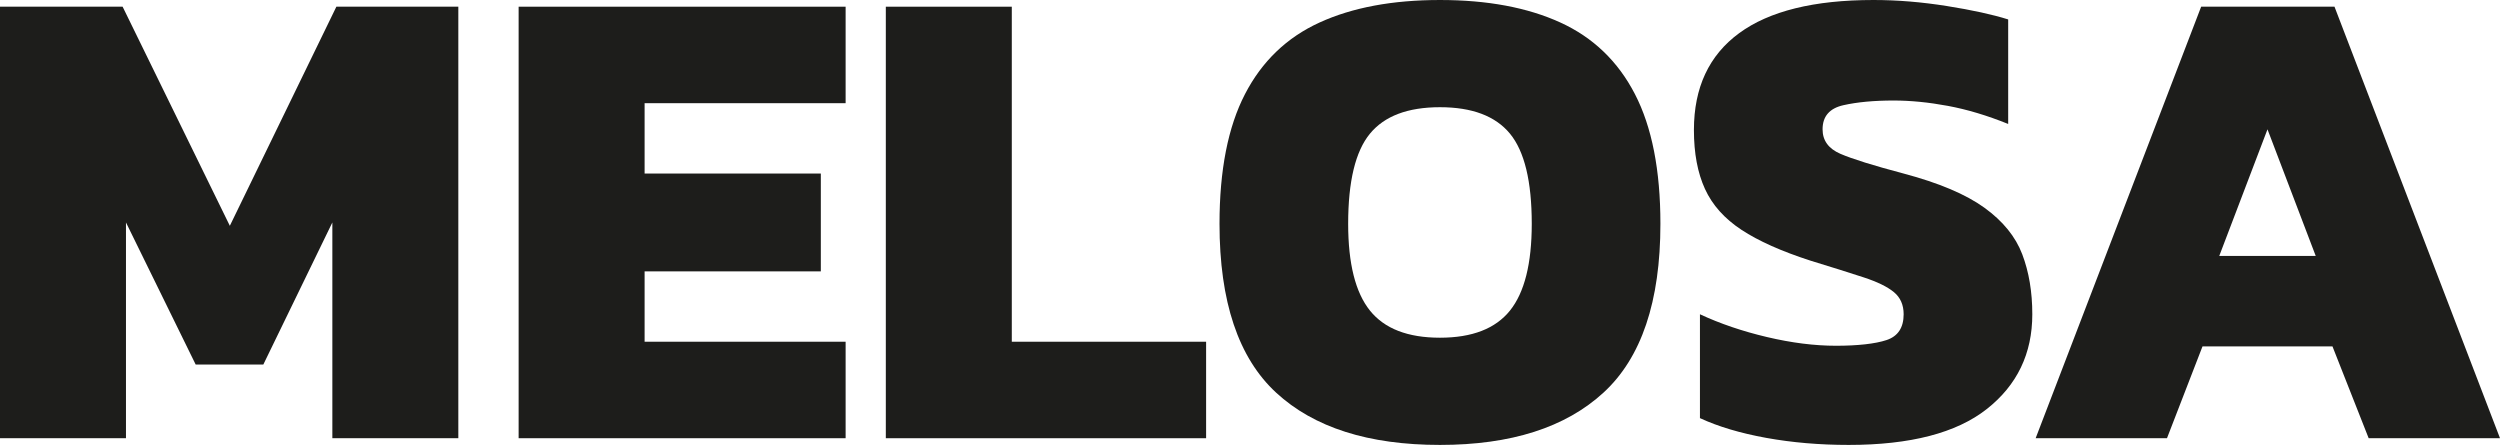 <svg xmlns="http://www.w3.org/2000/svg" id="Calque_2" data-name="Calque 2" viewBox="0 0 447.72 79.68"><defs><style>      .cls-1 {        fill: #1d1d1b;        stroke-width: 0px;      }    </style></defs><g id="Calque_1-2" data-name="Calque 1"><g><path class="cls-1" d="M0,78.48V1.2h21.96l19.2,39.24L60.24,1.2h21.84v77.28h-22.56v-38.64l-12.36,25.44h-12.12l-12.48-25.44v38.64H0Z"></path><path class="cls-1" d="M92.88,78.48V1.2h58.56v17.28h-36v12.6h31.56v17.52h-31.56v12.6h36v17.28h-58.56Z"></path><path class="cls-1" d="M158.64,78.48V1.2h22.56v60h34.8v17.28h-57.36Z"></path><path class="cls-1" d="M257.88,79.68c-12.8,0-22.58-3.12-29.34-9.36-6.76-6.24-10.14-16.32-10.14-30.24,0-9.6,1.52-17.34,4.56-23.22,3.04-5.88,7.5-10.16,13.38-12.84,5.88-2.68,13.06-4.02,21.54-4.02s15.66,1.34,21.54,4.02c5.88,2.68,10.34,6.96,13.38,12.84,3.04,5.88,4.56,13.62,4.56,23.22,0,13.92-3.4,24-10.2,30.24-6.8,6.24-16.56,9.36-29.28,9.36ZM257.88,60.48c5.76,0,9.94-1.62,12.54-4.86,2.6-3.24,3.9-8.42,3.9-15.54,0-7.6-1.3-12.98-3.9-16.14-2.6-3.16-6.78-4.74-12.54-4.74s-9.94,1.58-12.54,4.74c-2.6,3.16-3.9,8.54-3.9,16.14,0,7.12,1.3,12.3,3.9,15.54,2.6,3.24,6.78,4.86,12.54,4.86Z"></path><path class="cls-1" d="M331.08,79.68c-5.2,0-10.12-.42-14.76-1.26-4.64-.84-8.6-2.02-11.88-3.54v-18.6c3.6,1.68,7.6,3.04,12,4.08,4.4,1.04,8.52,1.56,12.36,1.56s7.02-.34,9.06-1.02c2.04-.68,3.06-2.22,3.06-4.62,0-1.68-.58-3-1.74-3.96-1.16-.96-2.96-1.84-5.4-2.64-2.44-.8-5.62-1.8-9.54-3-5.2-1.68-9.32-3.52-12.36-5.52-3.04-2-5.22-4.44-6.54-7.32-1.32-2.88-1.98-6.4-1.98-10.56,0-7.6,2.7-13.38,8.1-17.34,5.4-3.96,13.42-5.94,24.06-5.94,4.24,0,8.62.36,13.14,1.08,4.52.72,8.18,1.52,10.98,2.4v18.72c-3.76-1.52-7.36-2.6-10.8-3.24-3.44-.64-6.68-.96-9.72-.96-3.52,0-6.52.28-9,.84-2.48.56-3.72,2-3.72,4.32,0,2,1.06,3.46,3.18,4.38,2.12.92,5.9,2.1,11.34,3.54,6.32,1.68,11.14,3.72,14.46,6.12,3.32,2.4,5.58,5.18,6.78,8.34,1.2,3.16,1.8,6.74,1.8,10.74,0,7.04-2.72,12.7-8.16,16.98-5.44,4.28-13.68,6.42-24.72,6.42Z"></path><path class="cls-1" d="M364.56,78.48L394.2,1.2h23.88l29.64,77.28h-23.52l-6.48-16.44h-23.28l-6.36,16.44h-23.52ZM397.44,45.84h17.28l-8.64-22.68-8.64,22.68Z"></path></g></g></svg>